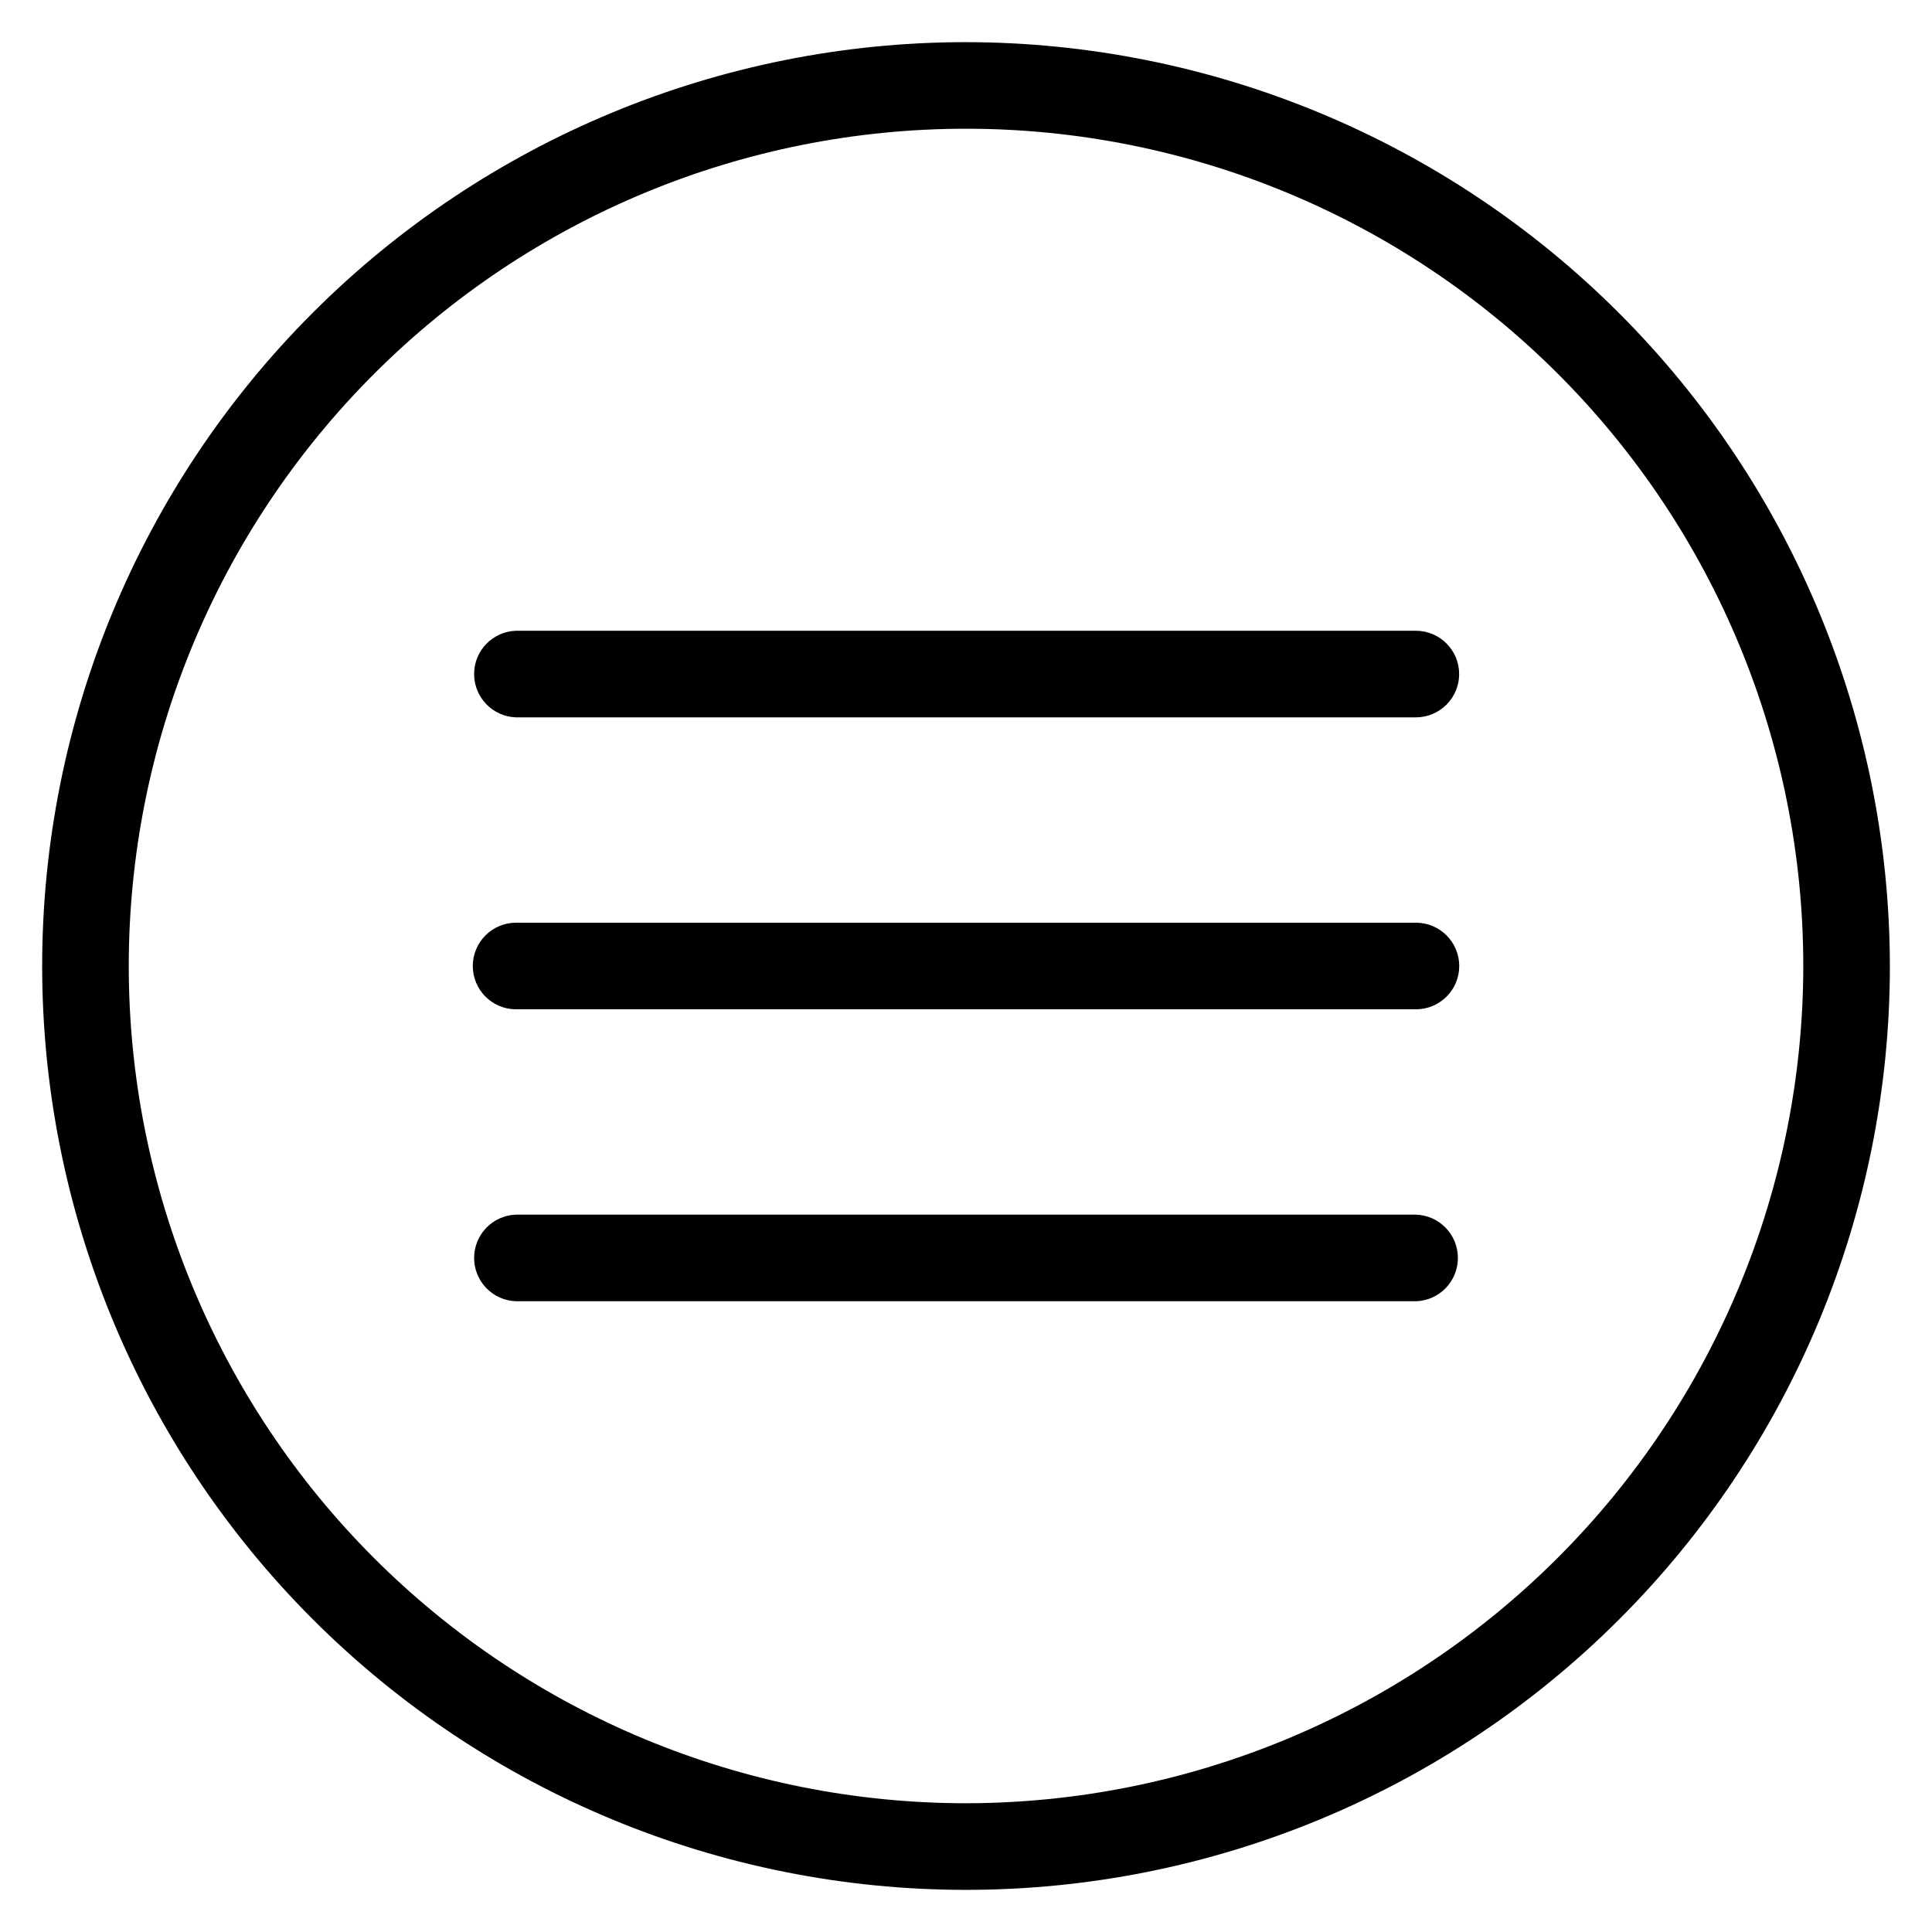 <?xml version="1.0" encoding="UTF-8"?>
<!-- Uploaded to: ICON Repo, www.iconrepo.com, Generator: ICON Repo Mixer Tools -->
<svg fill="#000000" width="800px" height="800px" version="1.1" viewBox="144 144 512 512" xmlns="http://www.w3.org/2000/svg">
 <path d="m530.69 322.63c0 3.043-1.211 5.965-3.363 8.117-2.152 2.152-5.07 3.359-8.113 3.359h-238.45c-6.195-0.191-11.121-5.273-11.121-11.477 0-6.199 4.926-11.281 11.121-11.473h238.47c6.328 0.012 11.453 5.144 11.453 11.473zm-11.453 65.895h-238.47c-6.336 0-11.473 5.137-11.473 11.477 0 6.336 5.137 11.473 11.473 11.473h238.47c6.336 0 11.477-5.137 11.477-11.473 0-6.34-5.141-11.477-11.477-11.477zm0 77.367h-238.47c-6.195 0.195-11.121 5.273-11.121 11.477 0 6.199 4.926 11.281 11.121 11.477h238.47c6.199-0.195 11.121-5.277 11.121-11.477 0-6.203-4.922-11.281-11.121-11.477zm125.6-65.891c0 64.934-25.793 127.21-71.711 173.12-45.914 45.918-108.19 71.711-173.12 71.711-64.938 0-127.21-25.793-173.12-71.711-45.918-45.914-71.711-108.19-71.711-173.12 0-64.938 25.793-127.21 71.711-173.12 45.914-45.918 108.19-71.711 173.12-71.711 64.91 0.074 127.14 25.891 173.04 71.789 45.898 45.902 71.719 108.13 71.789 173.05zm-22.953 0h0.004c0-58.848-23.379-115.29-64.988-156.9-41.613-41.609-98.051-64.988-156.89-64.988-58.848 0-115.29 23.379-156.9 64.988-41.609 41.613-64.988 98.051-64.988 156.9 0 58.844 23.379 115.28 64.988 156.89 41.613 41.609 98.051 64.988 156.9 64.988 58.824-0.066 115.22-23.465 156.82-65.062 41.598-41.598 64.996-97.996 65.062-156.82z"/>
</svg>